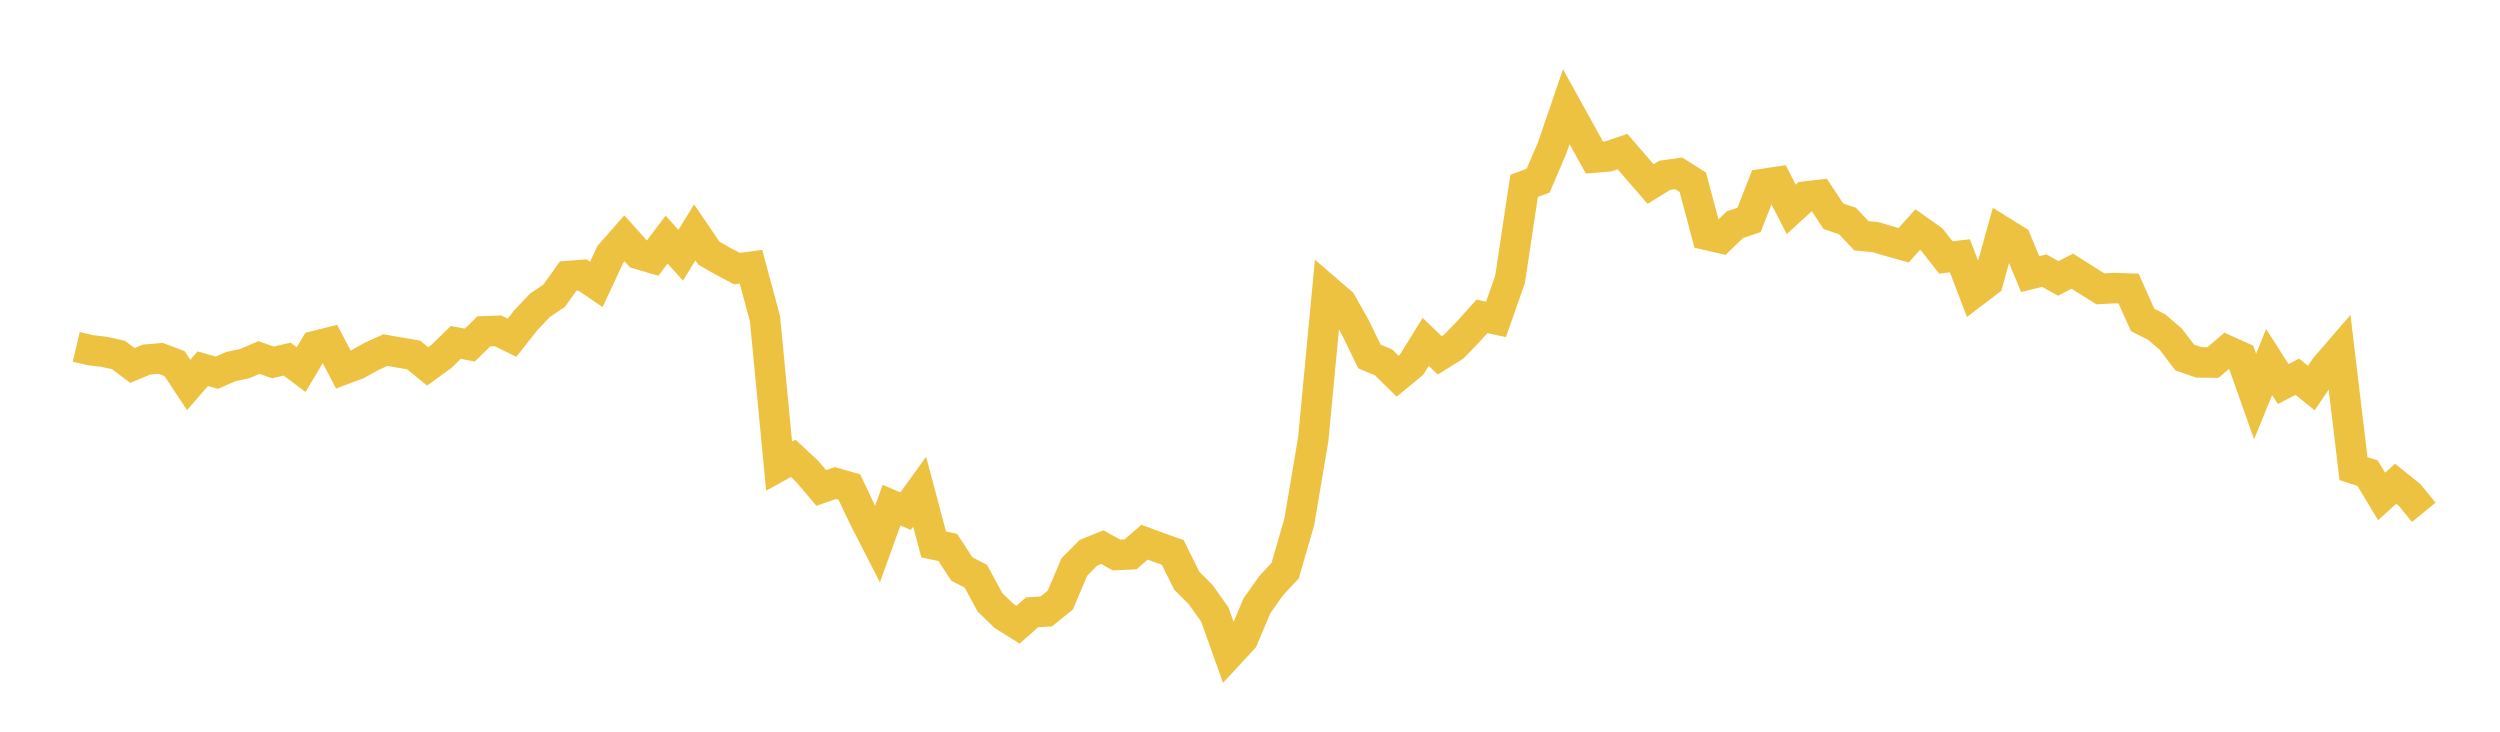 <svg width="164" height="48" xmlns="http://www.w3.org/2000/svg" xmlns:xlink="http://www.w3.org/1999/xlink"><path fill="none" stroke="rgb(237,194,64)" stroke-width="2" d="M5,22.755L5.922,22.971L6.844,23.082L7.766,23.284L8.689,23.972L9.611,23.589L10.533,23.508L11.455,23.858L12.377,25.254L13.299,24.188L14.222,24.45L15.144,24.046L16.066,23.849L16.988,23.451L17.91,23.775L18.832,23.556L19.754,24.248L20.677,22.7L21.599,22.47L22.521,24.241L23.443,23.898L24.365,23.382L25.287,22.966L26.21,23.129L27.132,23.283L28.054,24.035L28.976,23.364L29.898,22.464L30.82,22.636L31.743,21.735L32.665,21.702L33.587,22.155L34.509,20.988L35.431,20.019L36.353,19.401L37.275,18.107L38.198,18.037L39.12,18.659L40.042,16.682L40.964,15.632L41.886,16.664L42.808,16.936L43.731,15.717L44.653,16.747L45.575,15.247L46.497,16.603L47.419,17.133L48.341,17.62L49.263,17.498L50.186,20.918L51.108,30.575L52.03,30.065L52.952,30.924L53.874,32.011L54.796,31.687L55.719,31.953L56.641,33.898L57.563,35.699L58.485,33.14L59.407,33.531L60.329,32.257L61.251,35.716L62.174,35.913L63.096,37.324L64.018,37.803L64.94,39.511L65.862,40.401L66.784,40.978L67.707,40.165L68.629,40.112L69.551,39.37L70.473,37.203L71.395,36.267L72.317,35.894L73.24,36.407L74.162,36.365L75.084,35.569L76.006,35.911L76.928,36.235L77.85,38.091L78.772,39.014L79.695,40.318L80.617,42.905L81.539,41.908L82.461,39.729L83.383,38.425L84.305,37.439L85.228,34.259L86.15,28.803L87.072,19.056L87.994,19.851L88.916,21.491L89.838,23.389L90.76,23.77L91.683,24.676L92.605,23.918L93.527,22.43L94.449,23.311L95.371,22.735L96.293,21.78L97.216,20.754L98.138,20.952L99.06,18.324L99.982,12.196L100.904,11.847L101.826,9.693L102.749,6.999L103.671,8.666L104.593,10.335L105.515,10.258L106.437,9.945L107.359,11.012L108.281,12.075L109.204,11.501L110.126,11.373L111.048,11.955L111.97,15.412L112.892,15.625L113.814,14.736L114.737,14.427L115.659,12.072L116.581,11.931L117.503,13.736L118.425,12.894L119.347,12.789L120.269,14.184L121.192,14.499L122.114,15.468L123.036,15.556L123.958,15.831L124.88,16.088L125.802,15.057L126.725,15.711L127.647,16.892L128.569,16.779L129.491,19.189L130.413,18.489L131.335,15.186L132.257,15.759L133.18,17.98L134.102,17.751L135.024,18.265L135.946,17.791L136.868,18.377L137.79,18.948L138.713,18.899L139.635,18.93L140.557,20.99L141.479,21.456L142.401,22.25L143.323,23.458L144.246,23.772L145.168,23.785L146.09,22.995L147.012,23.41L147.934,26.011L148.856,23.751L149.778,25.194L150.701,24.713L151.623,25.455L152.545,24.093L153.467,23.026L154.389,30.743L155.311,31.039L156.234,32.57L157.156,31.734L158.078,32.478L159,33.607"></path></svg>